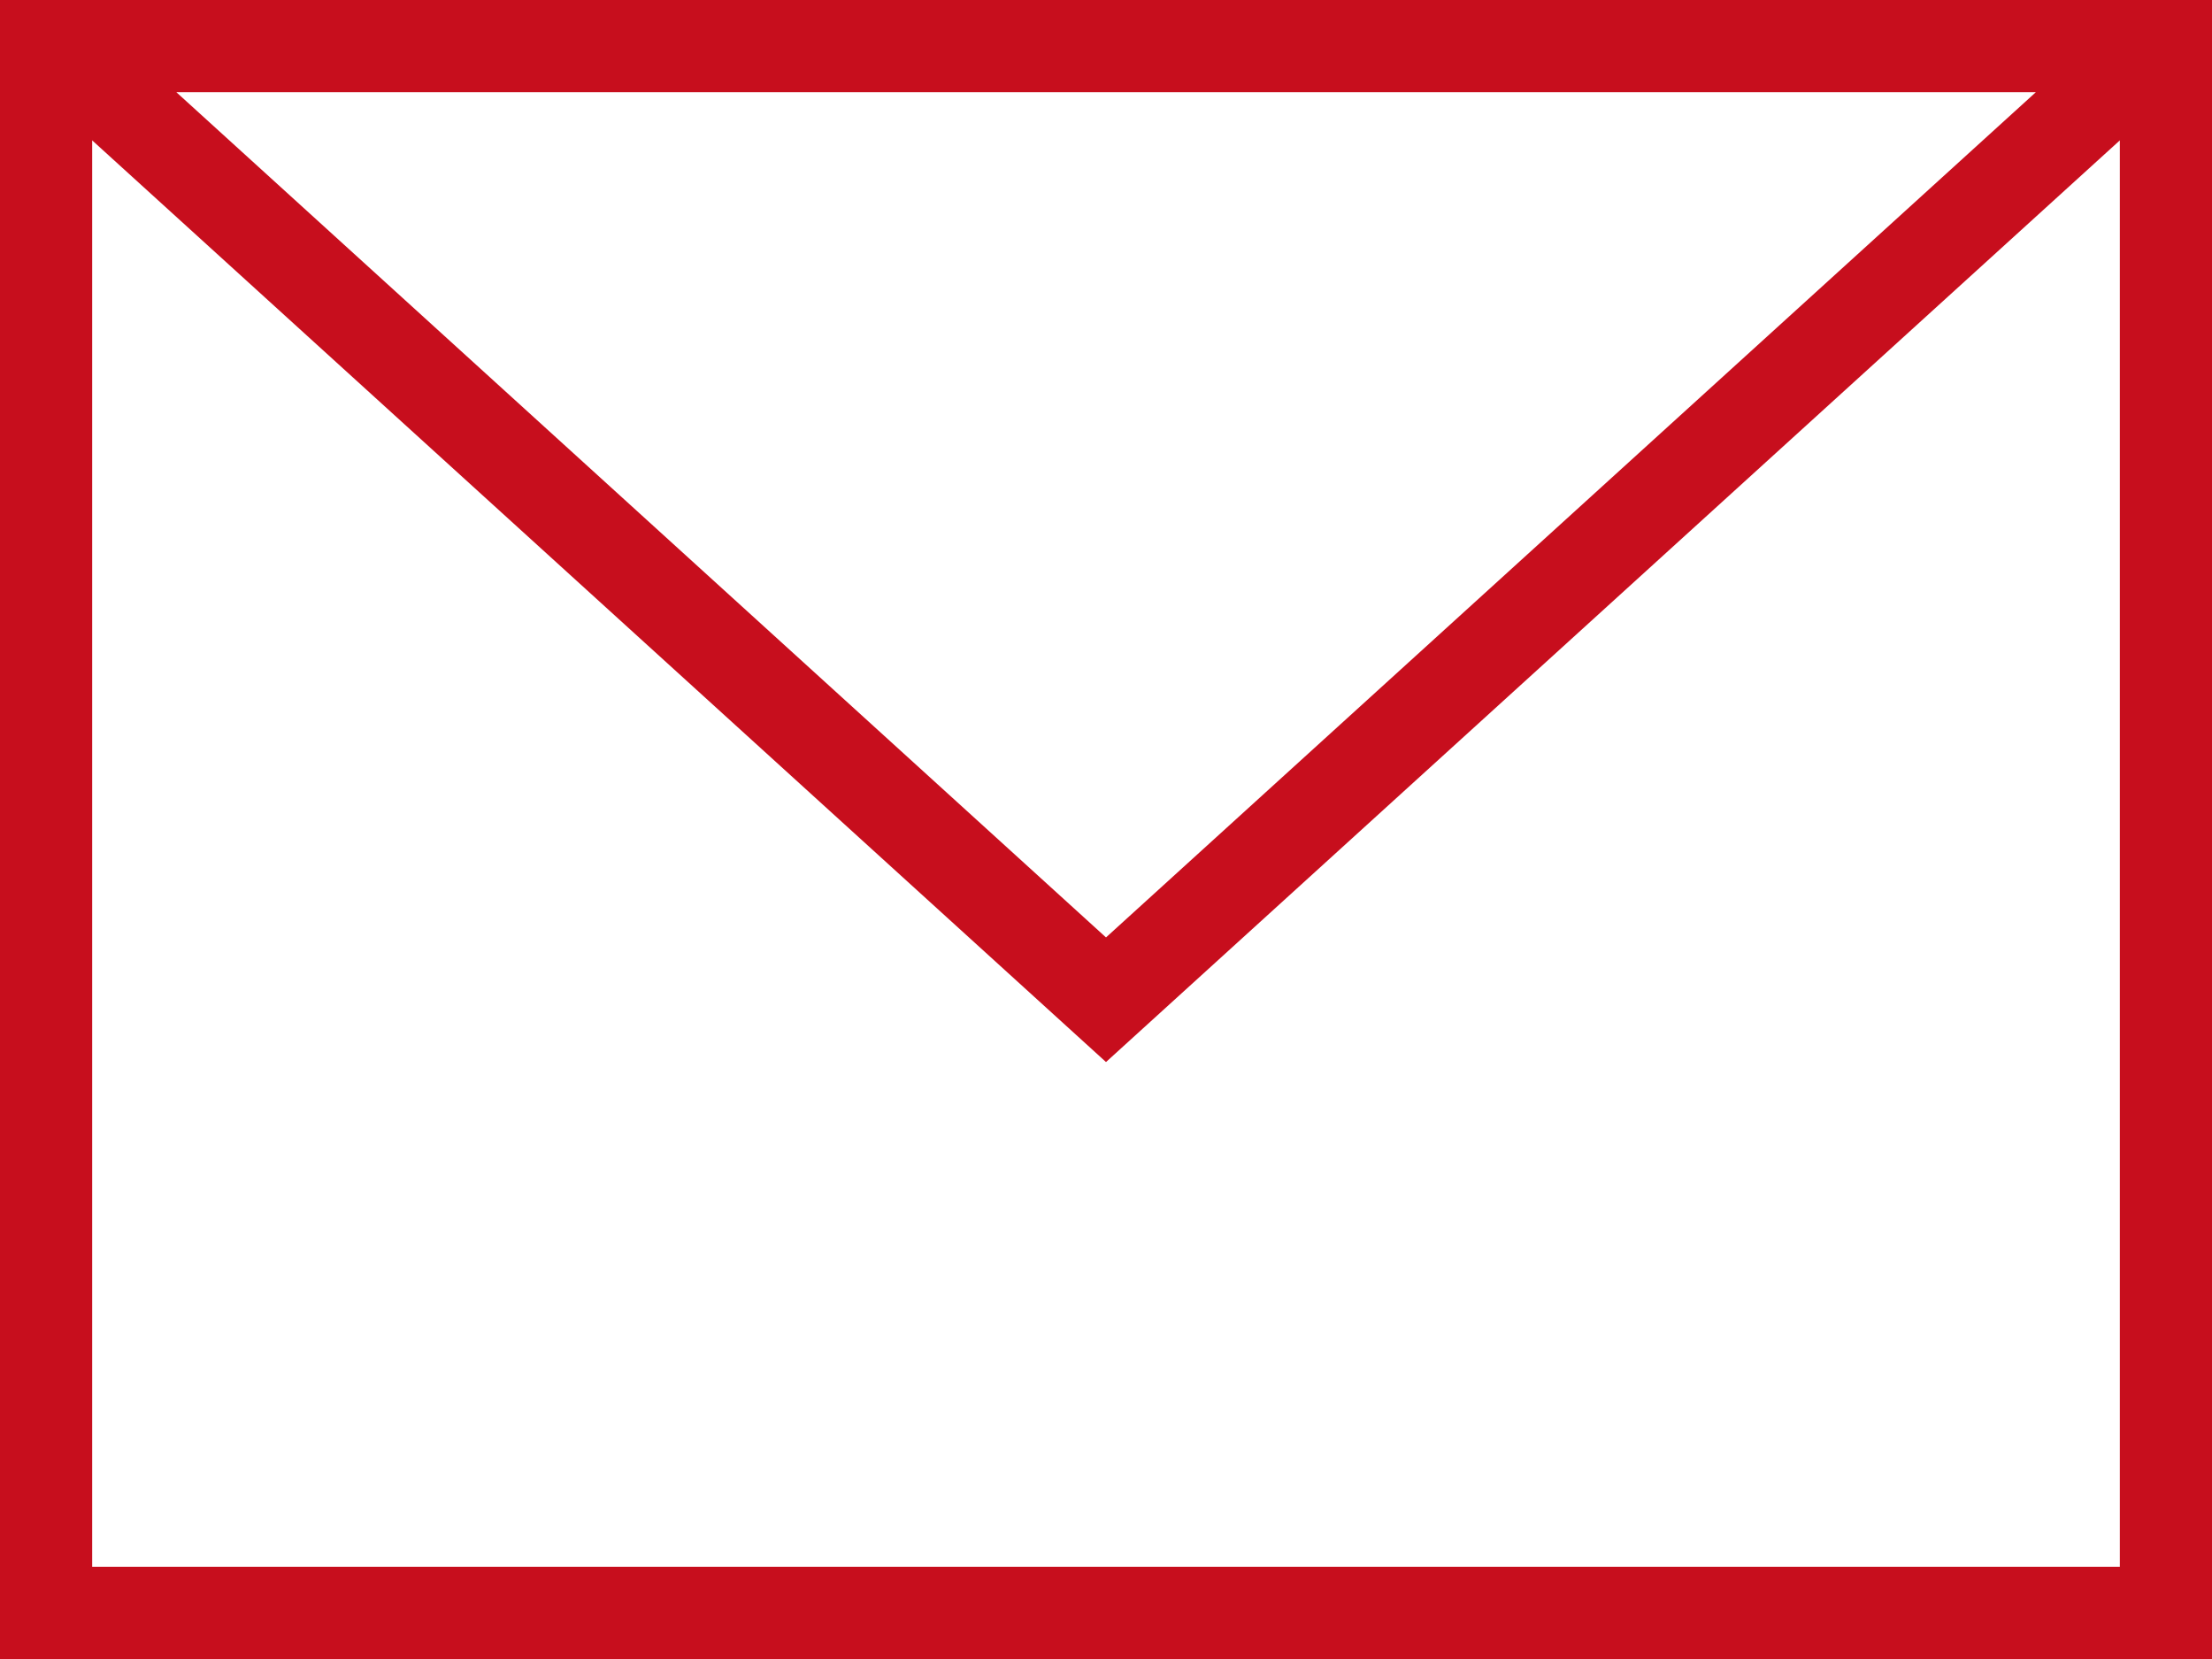<svg xmlns="http://www.w3.org/2000/svg" width="24" height="18" viewBox="0 0 24 18">
  <path id="email" d="M24,21H0V3H24ZM1,4.523V20H23V4.523l-11,10-11-10ZM22.089,4H1.913L12,13.171Z" transform="translate(0 -3)" fill="#c70e1d" fill-rule="evenodd"/>
</svg>
